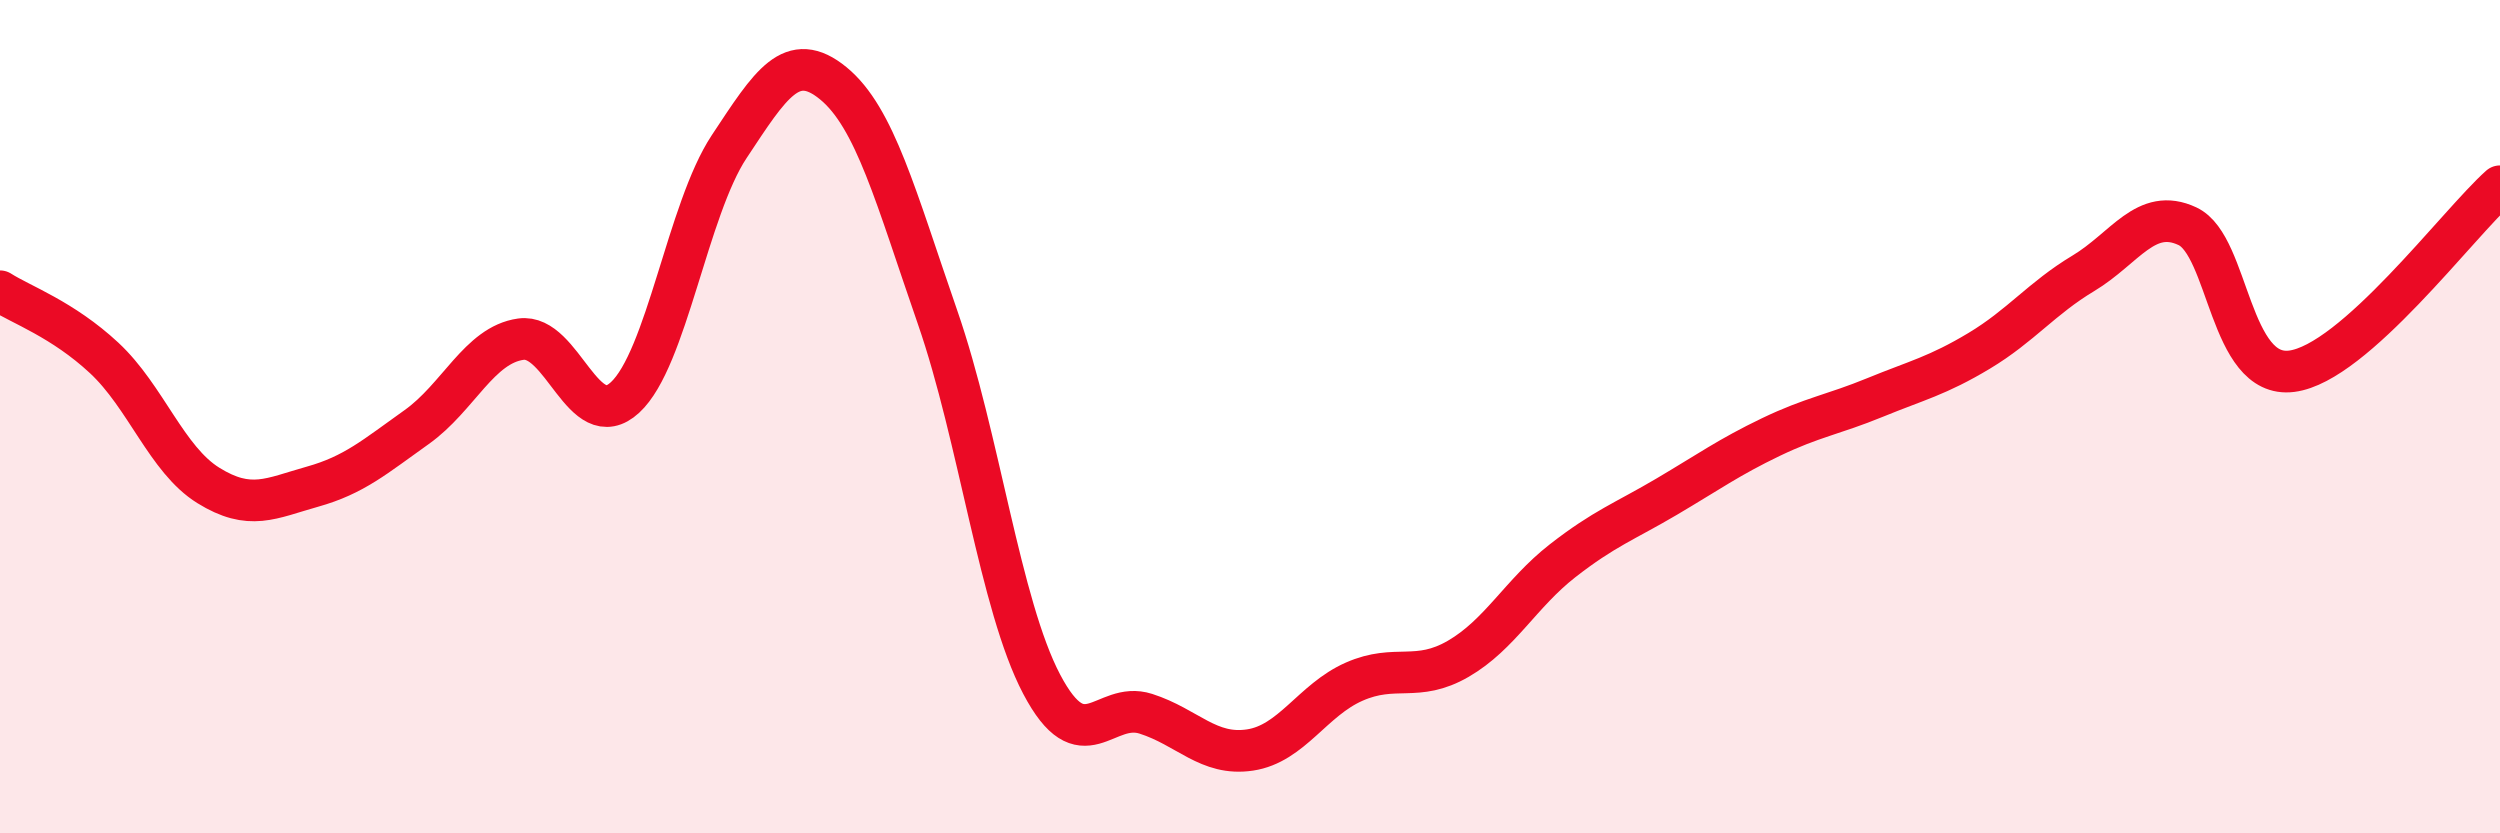 
    <svg width="60" height="20" viewBox="0 0 60 20" xmlns="http://www.w3.org/2000/svg">
      <path
        d="M 0,6.99 C 0.5,7.31 1.5,7.66 2.5,8.59 C 3.5,9.52 4,11.03 5,11.65 C 6,12.27 6.5,11.96 7.5,11.68 C 8.5,11.4 9,10.96 10,10.25 C 11,9.54 11.5,8.28 12.5,8.14 C 13.5,8 14,10.46 15,9.54 C 16,8.62 16.5,5.03 17.5,3.52 C 18.5,2.01 19,1.18 20,2 C 21,2.82 21.5,4.73 22.5,7.61 C 23.5,10.49 24,14.52 25,16.42 C 26,18.32 26.5,16.81 27.5,17.13 C 28.5,17.45 29,18.15 30,18 C 31,17.85 31.5,16.8 32.5,16.36 C 33.5,15.92 34,16.39 35,15.81 C 36,15.23 36.5,14.24 37.5,13.46 C 38.5,12.68 39,12.51 40,11.92 C 41,11.33 41.5,10.97 42.5,10.49 C 43.5,10.01 44,9.95 45,9.54 C 46,9.13 46.5,9.02 47.5,8.42 C 48.5,7.82 49,7.16 50,6.56 C 51,5.96 51.5,4.96 52.5,5.43 C 53.5,5.9 53.5,9.1 55,8.91 C 56.5,8.72 59,5.36 60,4.47L60 20L0 20Z"
        fill="#EB0A25"
        opacity="0.1"
        stroke-linecap="round"
        stroke-linejoin="round"
      />
      <path
        d="M 0,6.99 C 0.5,7.31 1.5,7.66 2.5,8.59 C 3.5,9.52 4,11.03 5,11.65 C 6,12.27 6.5,11.96 7.5,11.68 C 8.5,11.4 9,10.96 10,10.25 C 11,9.54 11.5,8.28 12.5,8.14 C 13.5,8 14,10.46 15,9.54 C 16,8.62 16.5,5.03 17.5,3.52 C 18.5,2.01 19,1.18 20,2 C 21,2.82 21.5,4.73 22.5,7.61 C 23.5,10.49 24,14.52 25,16.42 C 26,18.32 26.5,16.81 27.5,17.13 C 28.5,17.45 29,18.15 30,18 C 31,17.85 31.5,16.8 32.5,16.36 C 33.5,15.92 34,16.39 35,15.81 C 36,15.23 36.5,14.24 37.5,13.46 C 38.5,12.68 39,12.51 40,11.92 C 41,11.33 41.5,10.97 42.5,10.49 C 43.5,10.01 44,9.95 45,9.54 C 46,9.13 46.5,9.02 47.5,8.42 C 48.5,7.82 49,7.16 50,6.56 C 51,5.96 51.5,4.96 52.5,5.43 C 53.5,5.9 53.5,9.1 55,8.91 C 56.5,8.72 59,5.36 60,4.47"
        stroke="#EB0A25"
        stroke-width="1"
        fill="none"
        stroke-linecap="round"
        stroke-linejoin="round"
      />
    </svg>
  